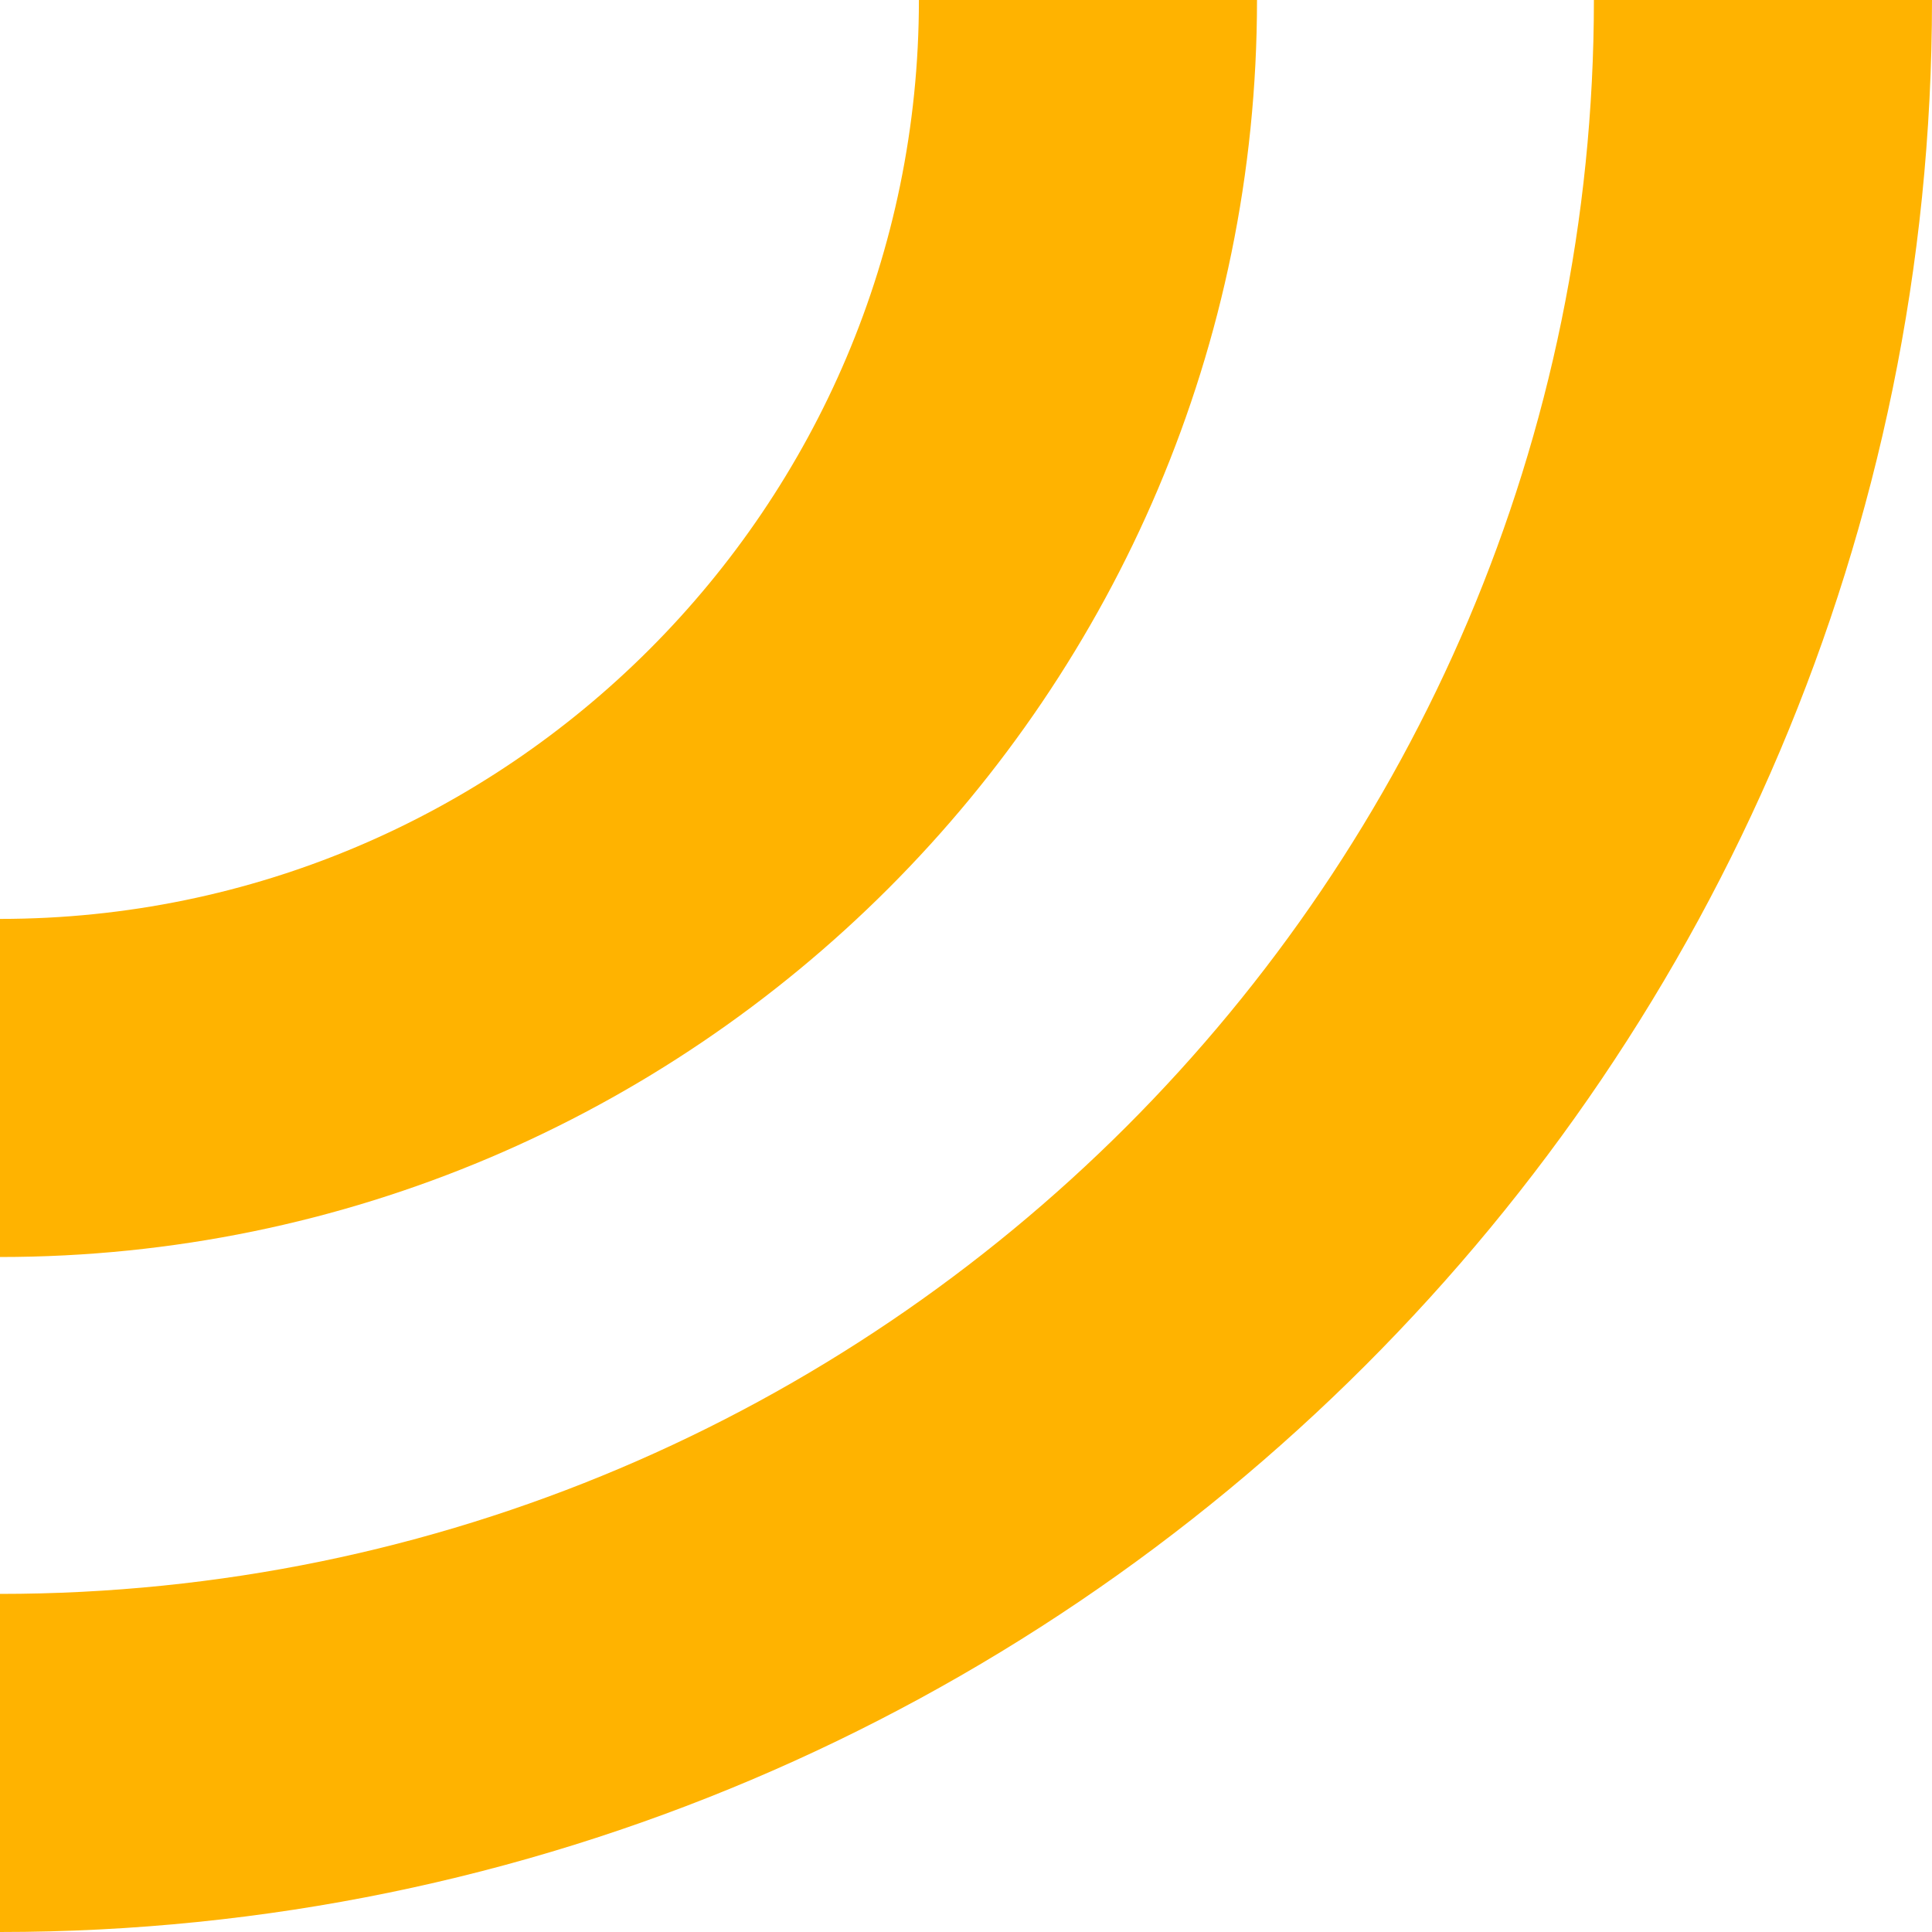 <?xml version="1.0" encoding="UTF-8"?>
<svg id="Ebene_1" data-name="Ebene 1" xmlns="http://www.w3.org/2000/svg" viewBox="0 0 32 32">
  <defs>
    <style>
      .cls-1 {
        fill: #ffb300;
        stroke-width: 0px;
      }
    </style>
  </defs>
  <path class="cls-1" d="m0,20.82v-5.6c8.39,0,15.22-6.83,15.22-15.22h5.6c0,11.48-9.34,20.82-20.82,20.82Z"/>
  <path class="cls-1" d="m0,32v-5.6c14.55,0,26.4-11.84,26.4-26.4h5.6c0,17.64-14.36,32-32,32Z"/>
</svg>
